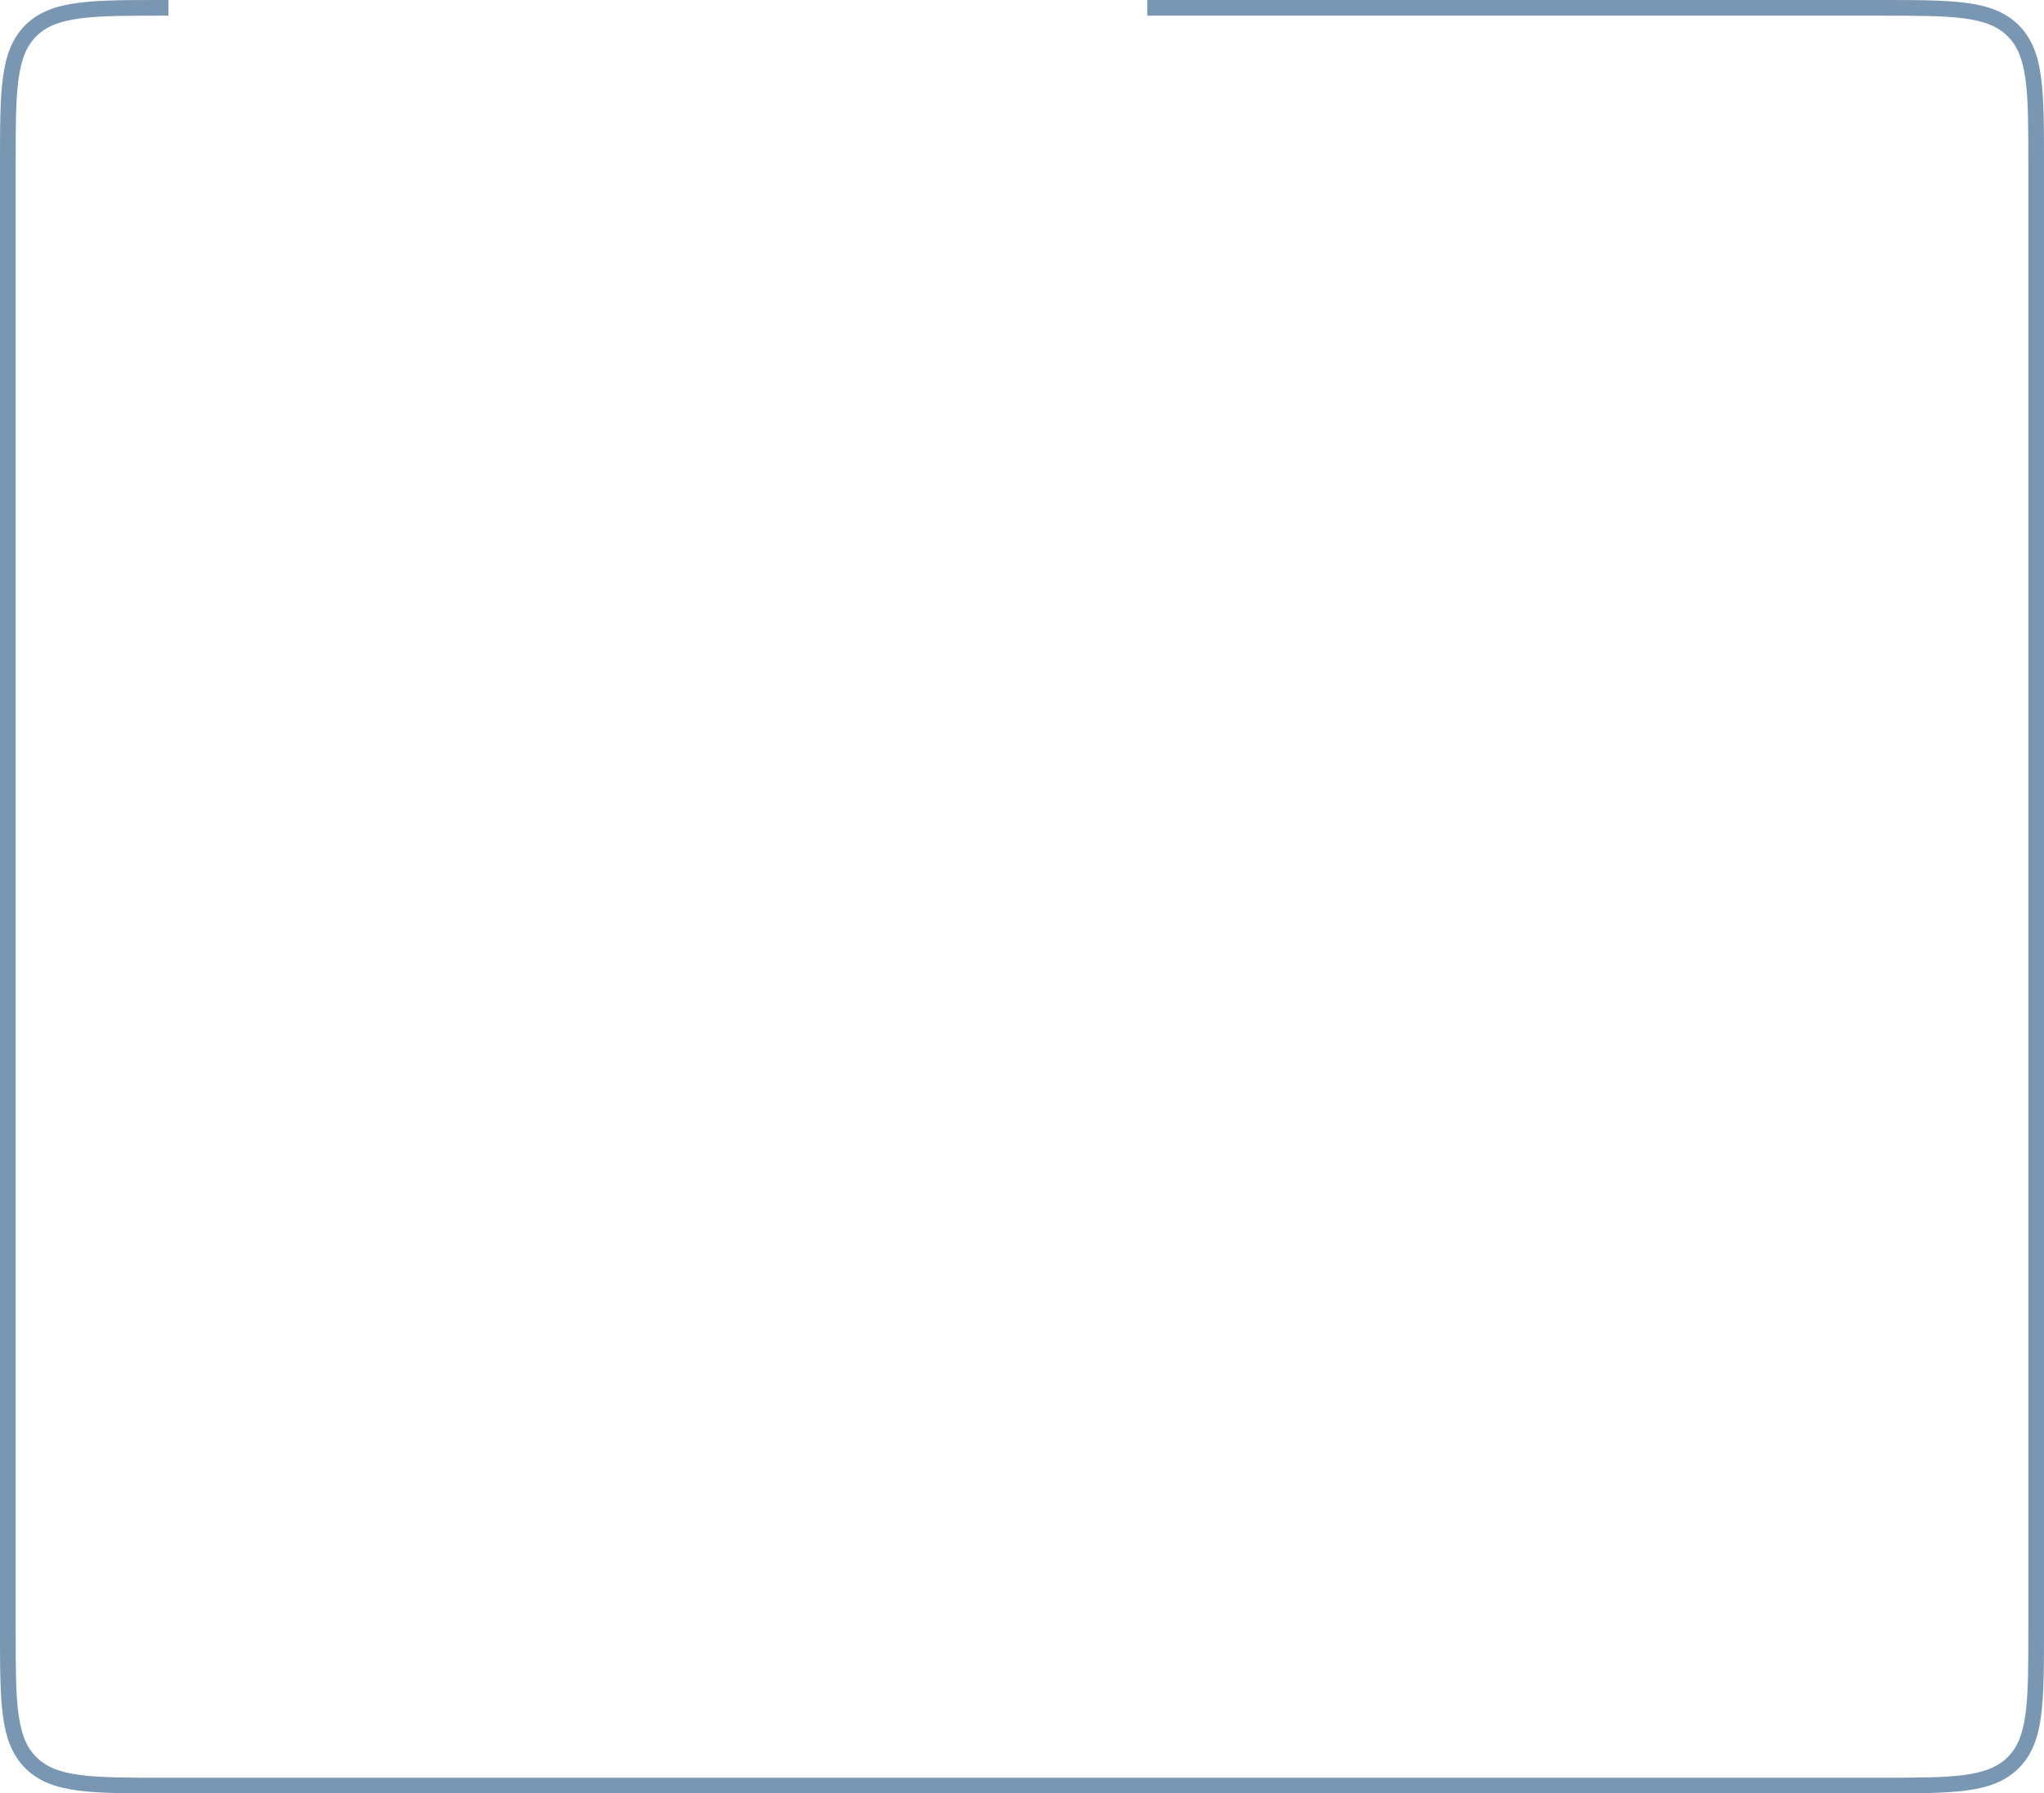 <?xml version="1.0" encoding="UTF-8"?> <svg xmlns="http://www.w3.org/2000/svg" width="1044" height="916" viewBox="0 0 1044 916" fill="none"> <path fill-rule="evenodd" clip-rule="evenodd" d="M83.687 5.12762e-07L86 1.46644e-06V8H84C65.031 8 51.206 8.008 40.642 9.429C30.193 10.834 23.535 13.553 18.544 18.544C13.553 23.535 10.834 30.193 9.429 40.642C8.008 51.206 8 65.031 8 84V832C8 850.969 8.008 864.794 9.429 875.358C10.834 885.807 13.553 892.465 18.544 897.456C23.535 902.447 30.193 905.166 40.642 906.571C51.206 907.992 65.031 908 84 908H960C978.969 908 992.794 907.992 1003.36 906.571C1013.81 905.166 1020.47 902.447 1025.46 897.456C1030.45 892.465 1033.17 885.807 1034.57 875.358C1035.99 864.794 1036 850.969 1036 832V84C1036 65.031 1035.99 51.206 1034.57 40.642C1033.17 30.193 1030.45 23.535 1025.46 18.544C1020.47 13.553 1013.81 10.834 1003.36 9.429C992.794 8.008 978.969 8 960 8H586V1.46644e-06L960.313 5.12762e-07C978.904 -4.57404e-05 993.265 -8.24928e-05 1004.42 1.5C1015.76 3.024 1024.39 6.162 1031.11 12.887C1037.84 19.612 1040.98 28.24 1042.5 39.576C1044 50.734 1044 65.095 1044 83.685V832.315C1044 850.905 1044 865.266 1042.5 876.424C1040.98 887.76 1037.84 896.388 1031.11 903.113C1024.39 909.838 1015.76 912.976 1004.42 914.5C993.265 916 978.904 916 960.313 916H83.687C65.096 916 50.735 916 39.576 914.5C28.24 912.976 19.612 909.838 12.887 903.113C6.162 896.388 3.024 887.76 1.5 876.424C-8.24928e-05 865.265 -4.57404e-05 850.904 5.12762e-07 832.313V83.687C-4.57404e-05 65.096 -8.24928e-05 50.735 1.5 39.576C3.024 28.24 6.162 19.612 12.887 12.887C19.612 6.162 28.24 3.024 39.576 1.5C50.735 -8.24928e-05 65.096 -4.57404e-05 83.687 5.12762e-07Z" fill="#7997B3"></path> </svg> 